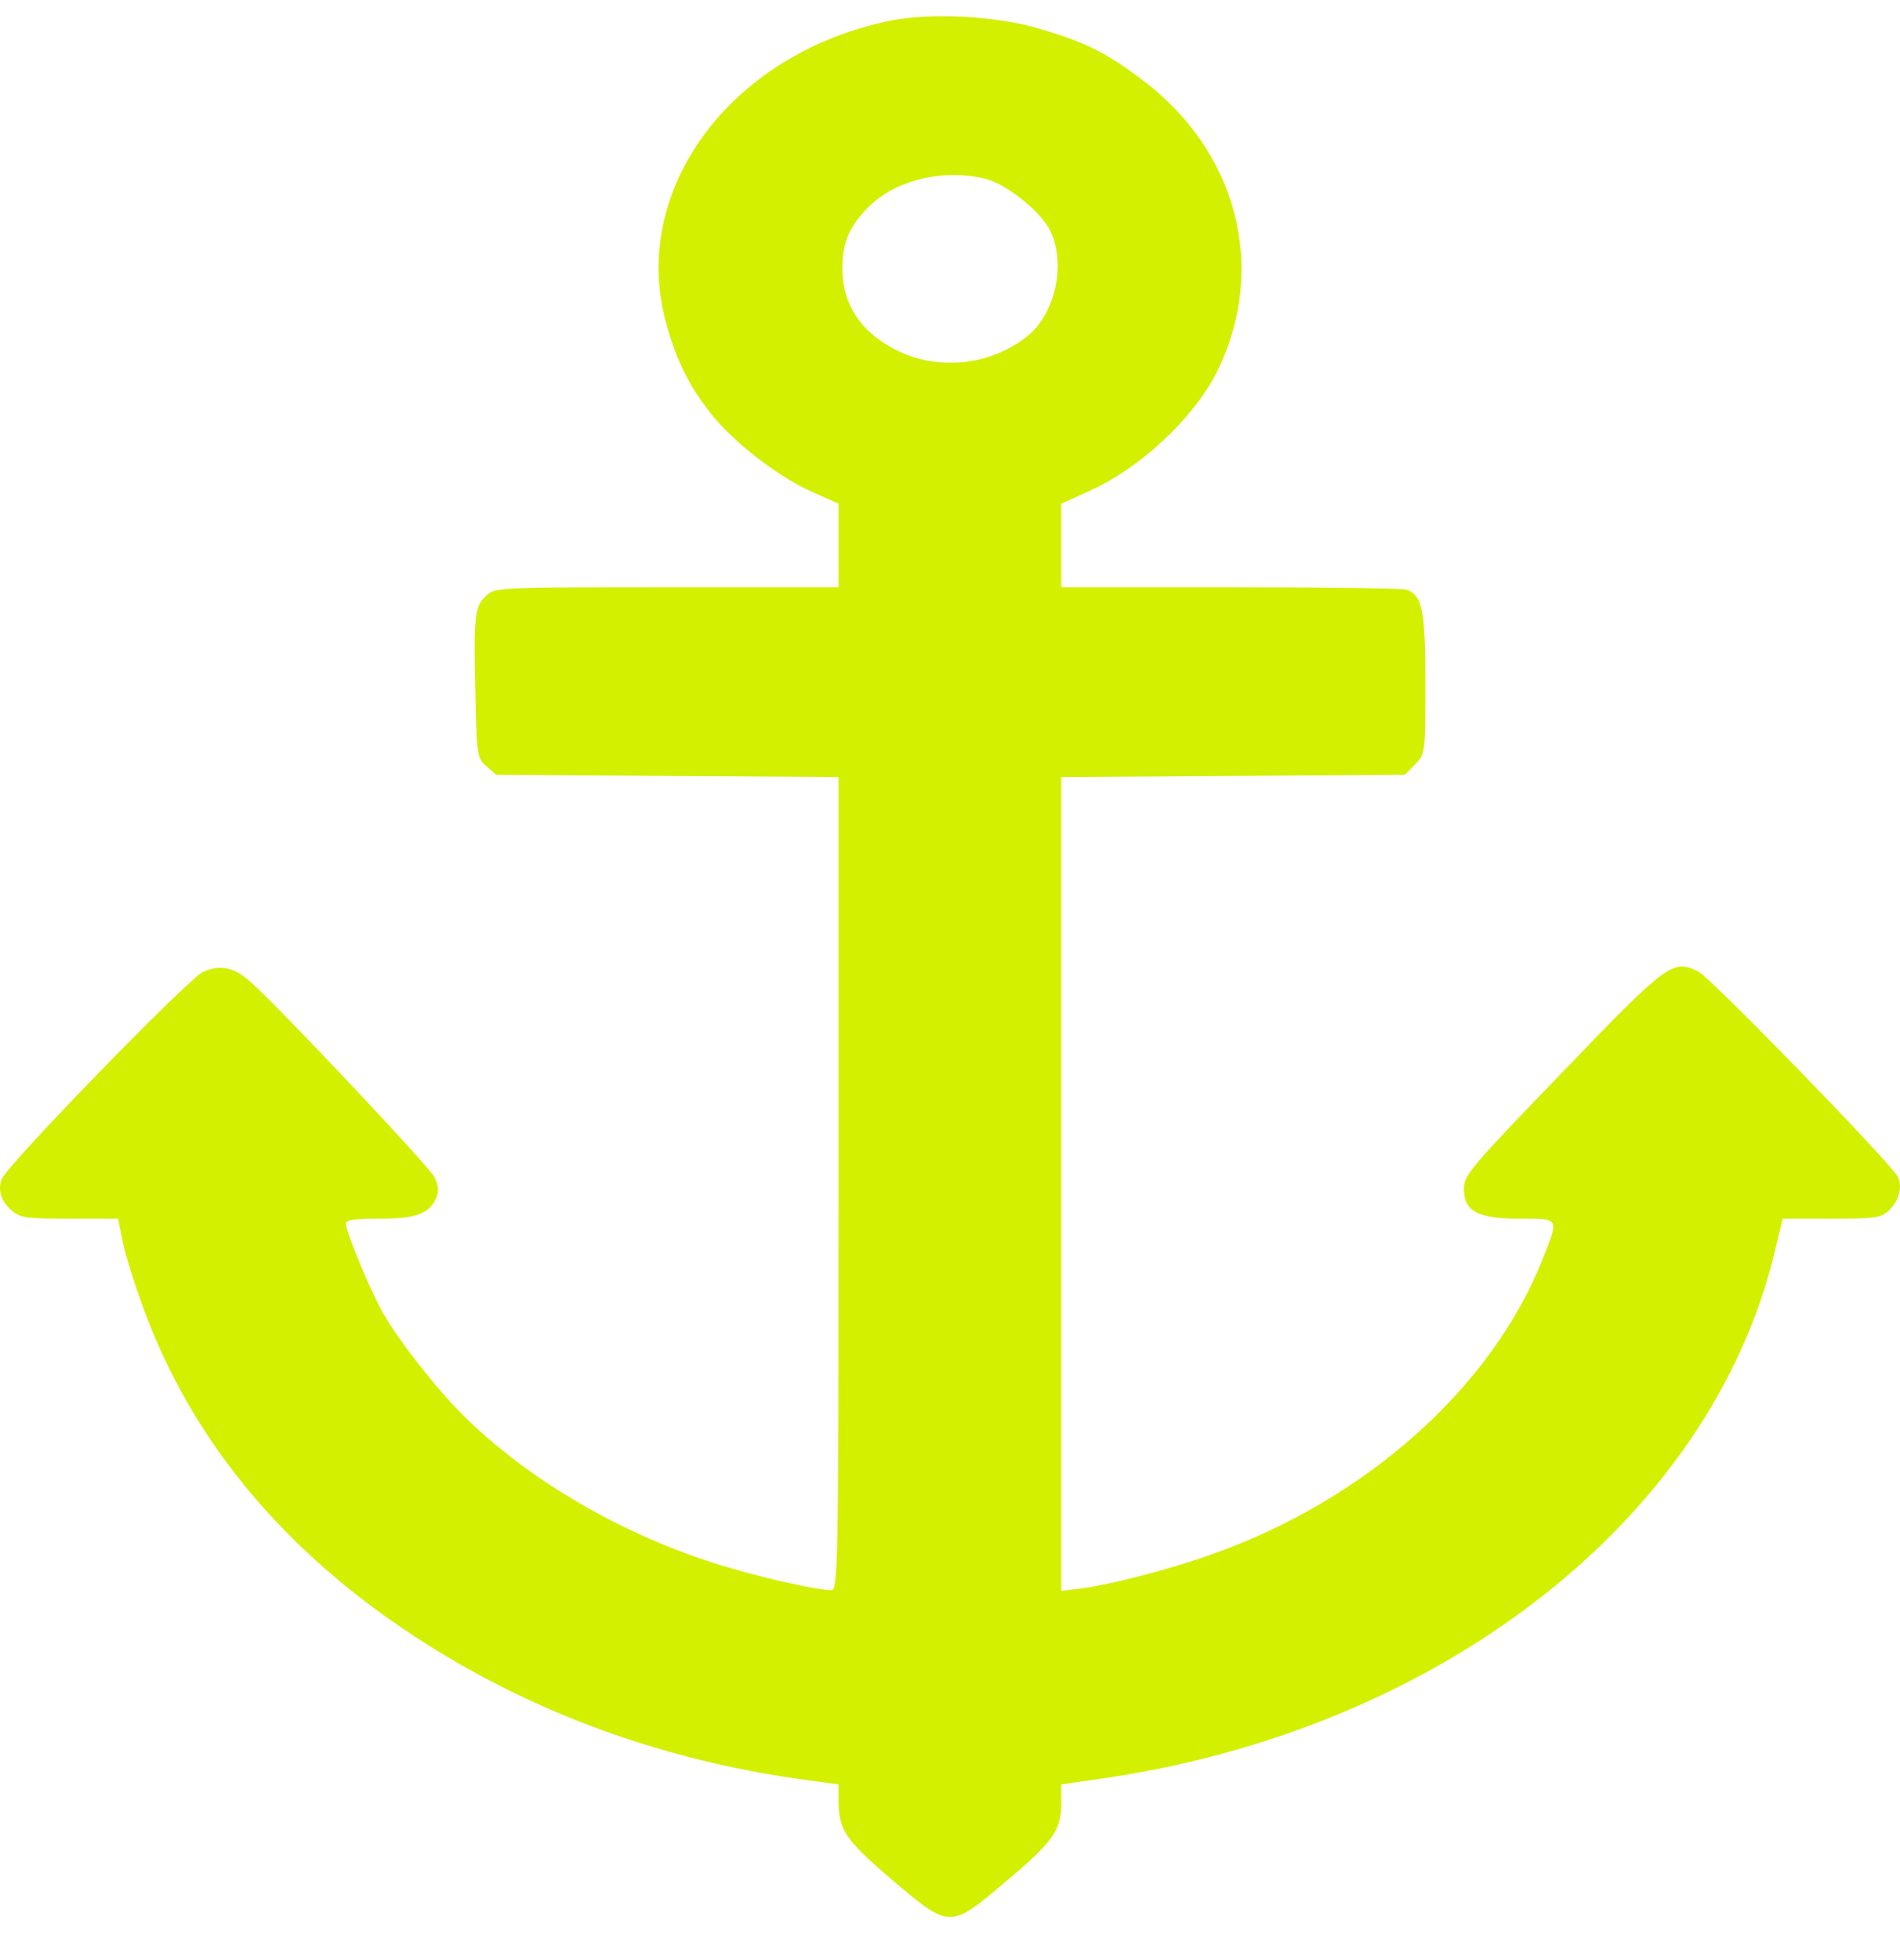 <?xml version="1.0" encoding="UTF-8"?> <svg xmlns="http://www.w3.org/2000/svg" width="32" height="33" viewBox="0 0 32 33" fill="none"> <path d="M15.017 0.344C12.29 0.888 10.566 3.233 11.237 5.503C11.41 6.104 11.612 6.504 11.966 6.954C12.333 7.429 13.091 8.017 13.661 8.274L14.123 8.48V9.18V9.887H11.237C8.459 9.887 8.344 9.893 8.207 10.012C7.998 10.194 7.976 10.325 8.005 11.594C8.026 12.714 8.034 12.764 8.192 12.901L8.358 13.045L11.237 13.064L14.123 13.083V19.924C14.123 26.403 14.115 26.772 14 26.772C13.791 26.772 12.976 26.597 12.355 26.415C10.638 25.928 8.972 24.983 7.817 23.845C7.356 23.389 6.742 22.607 6.454 22.113C6.252 21.763 5.826 20.743 5.826 20.606C5.826 20.537 5.949 20.518 6.389 20.518C7.002 20.518 7.226 20.437 7.348 20.168C7.392 20.055 7.384 19.949 7.312 19.811C7.218 19.63 4.758 17.016 4.225 16.535C3.943 16.285 3.72 16.235 3.424 16.36C3.178 16.466 0.148 19.586 0.033 19.843C-0.046 20.03 0.019 20.237 0.213 20.393C0.35 20.506 0.466 20.518 1.18 20.518H1.988L2.075 20.943C2.125 21.175 2.291 21.694 2.443 22.1C3.344 24.508 5.112 26.49 7.687 27.985C9.462 29.011 11.424 29.674 13.567 29.967L14.123 30.042V30.299C14.123 30.812 14.231 30.968 15.01 31.637C16.006 32.481 15.991 32.481 16.958 31.662C17.744 30.999 17.874 30.812 17.874 30.349V30.042L18.437 29.961C24.208 29.167 28.811 25.596 29.893 21.062L30.023 20.518H30.838C31.552 20.518 31.668 20.506 31.798 20.393C31.978 20.237 32.05 19.98 31.963 19.811C31.834 19.568 28.84 16.491 28.616 16.366C28.183 16.134 28.089 16.203 26.3 18.067C24.771 19.649 24.655 19.787 24.655 20.012C24.655 20.393 24.886 20.518 25.601 20.518C26.271 20.518 26.257 20.499 25.983 21.194C25.124 23.364 22.996 25.258 20.399 26.172C19.699 26.422 18.711 26.678 18.213 26.741L17.874 26.784V19.93V13.083L20.767 13.064L23.66 13.045L23.833 12.87C24.006 12.695 24.006 12.67 24.006 11.507C24.006 10.268 23.956 10.018 23.681 9.925C23.617 9.906 22.282 9.887 20.716 9.887H17.874V9.18V8.48L18.357 8.261C19.194 7.886 20.089 7.054 20.486 6.279C21.366 4.528 20.846 2.52 19.187 1.307C18.603 0.869 18.235 0.694 17.477 0.475C16.77 0.269 15.695 0.213 15.017 0.344ZM16.59 3.008C16.951 3.096 17.542 3.571 17.694 3.896C17.953 4.459 17.773 5.272 17.311 5.653C16.712 6.141 15.84 6.247 15.14 5.916C14.512 5.616 14.18 5.134 14.188 4.503C14.188 4.077 14.31 3.802 14.635 3.477C15.097 3.027 15.876 2.839 16.59 3.008Z" fill="#D3F001"></path> </svg> 